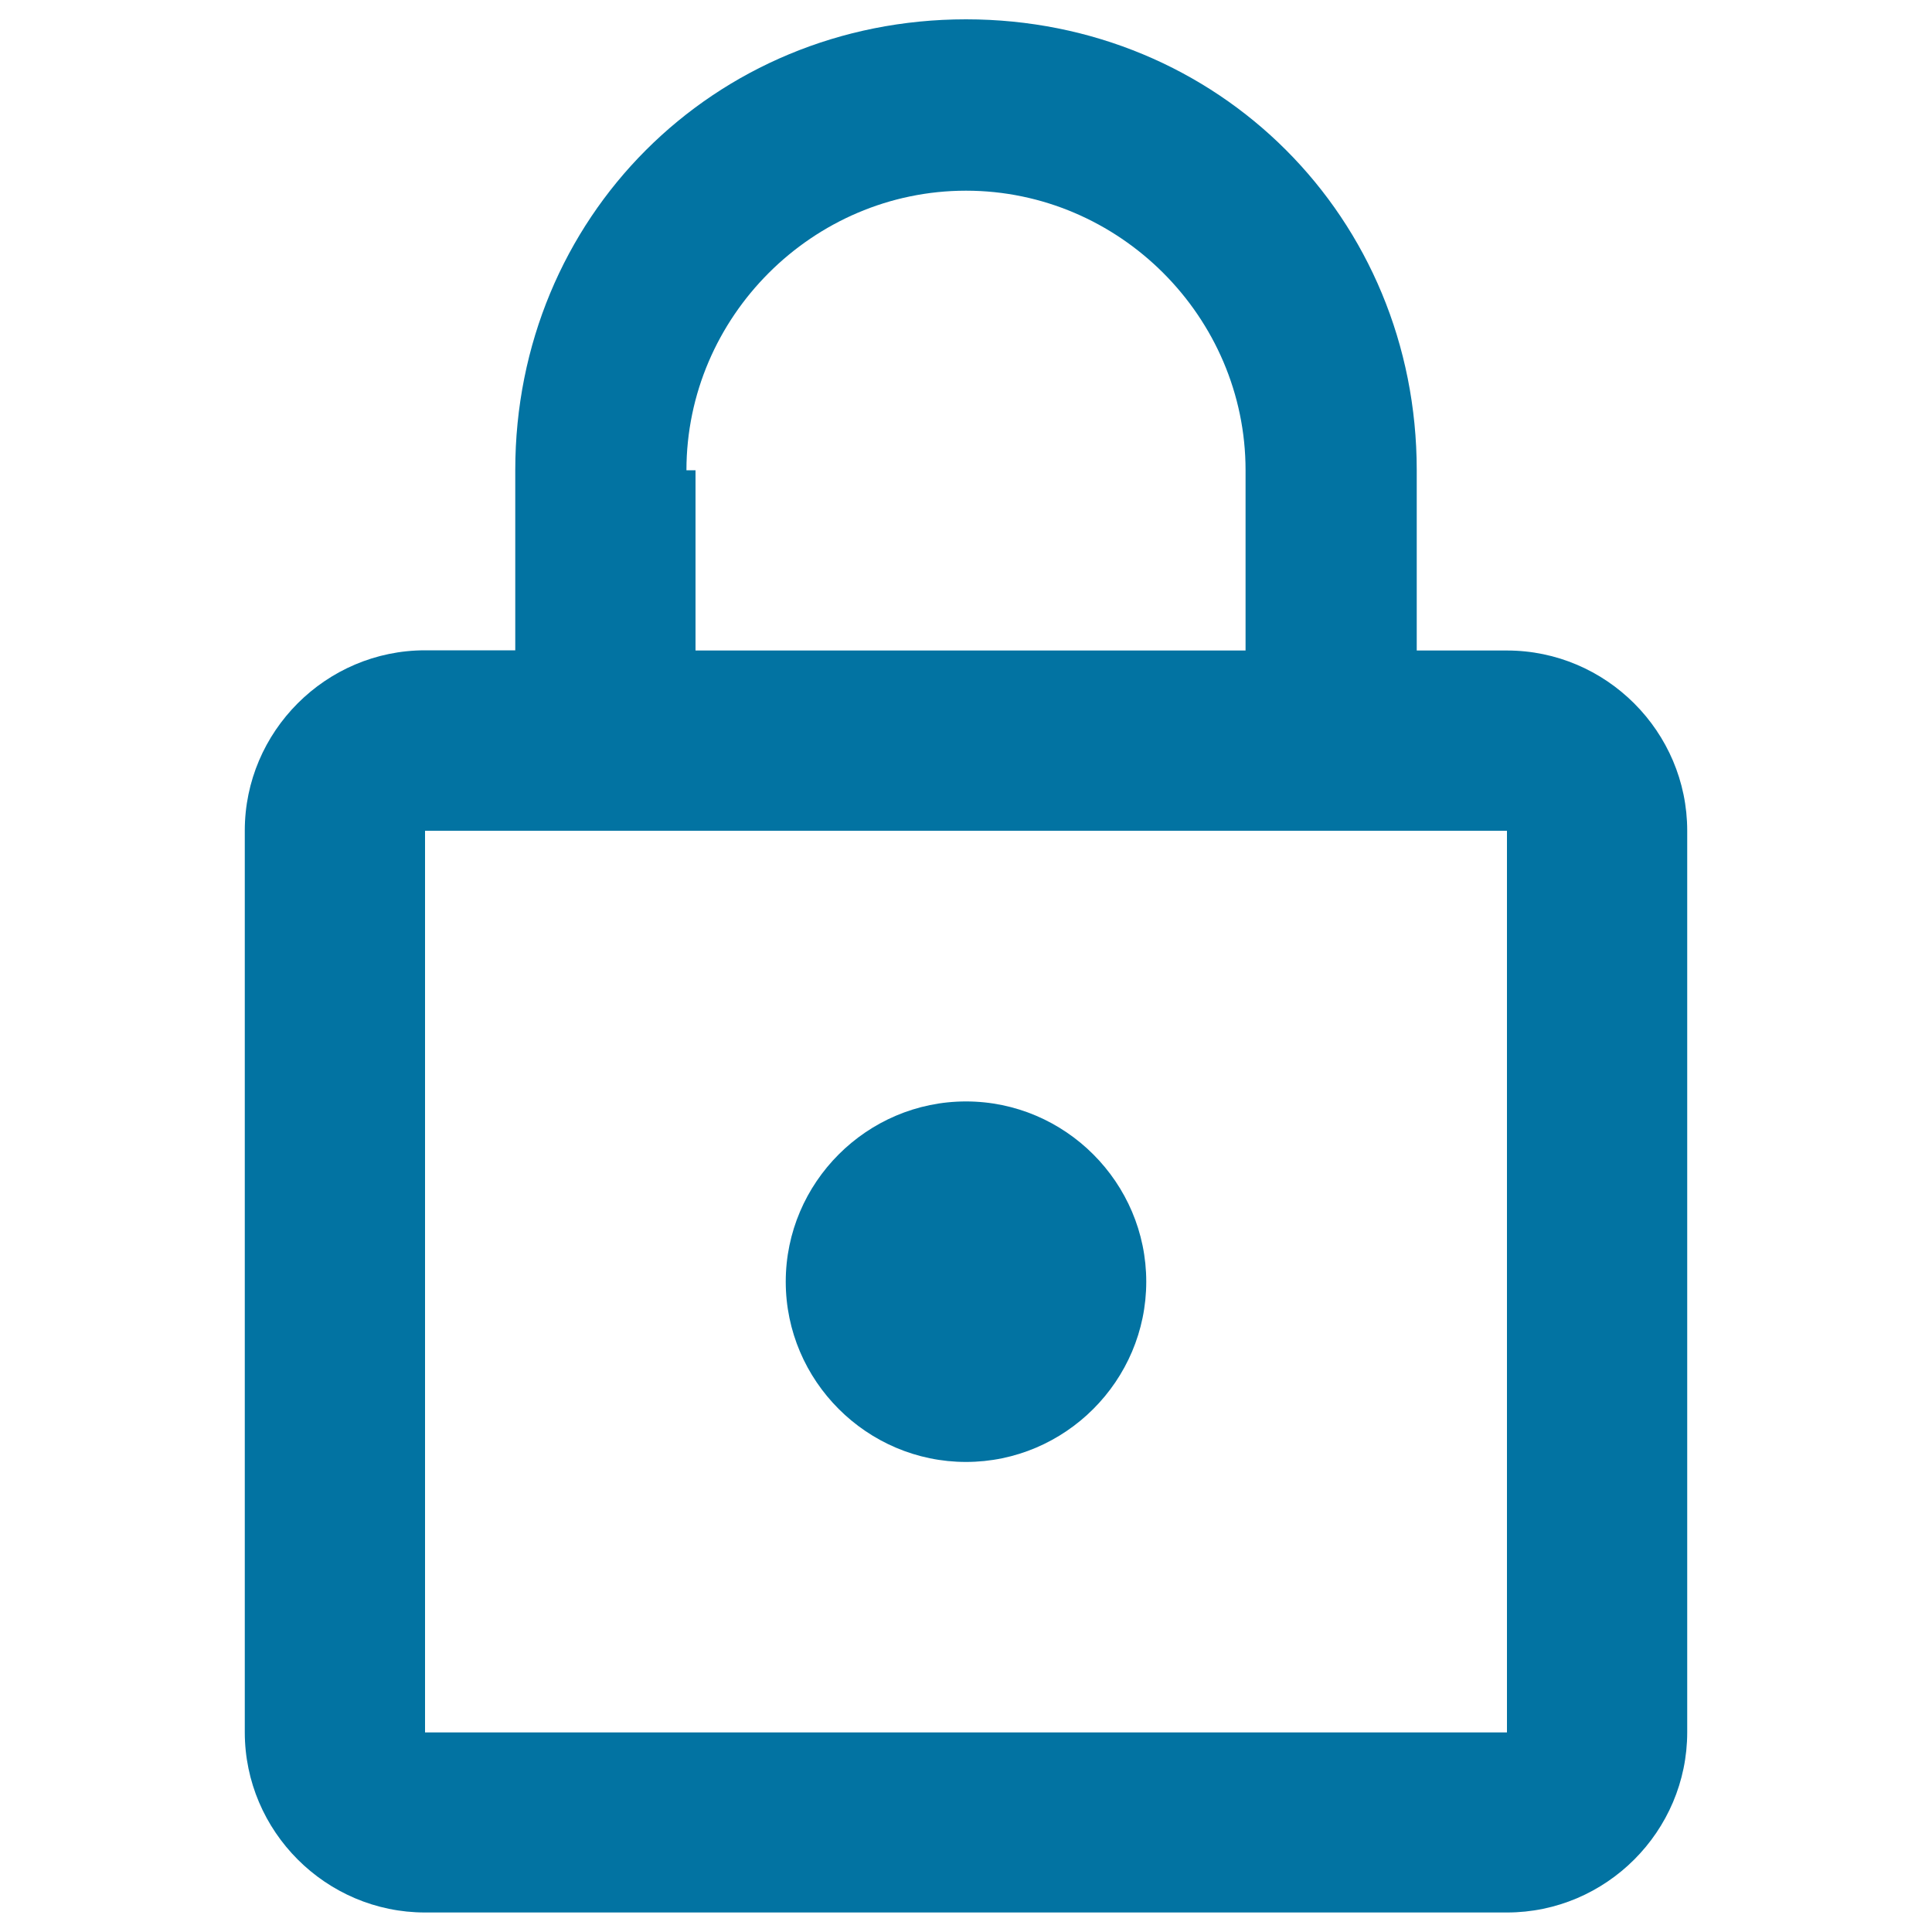 <svg xmlns="http://www.w3.org/2000/svg" viewBox="0 0 1000 1000" style="fill:#0273a2">
<title>Material Lock Outline SVG icon</title>
<path d="M780,336.7h-46.7v-93.3C733.3,112.7,630.7,10,500,10c-130.7,0-233.3,102.7-233.3,233.3v93.3H220c-51.3,0-93.3,42-93.3,93.3v466.7c0,51.3,42,93.3,93.3,93.3h560c51.3,0,93.3-42,93.3-93.3V430C873.3,378.7,831.3,336.7,780,336.7z M500,98.7c79.3,0,144.7,65.3,144.7,144.7v93.3H360v-93.3h-4.7C355.3,164,420.7,98.7,500,98.7z M780,896.7H220V430h560V896.7z M500,756.7c51.3,0,93.3-42,93.3-93.3c0-51.3-42-93.3-93.3-93.3s-93.3,42-93.3,93.3C406.7,714.7,448.7,756.7,500,756.7z"/>
</svg>